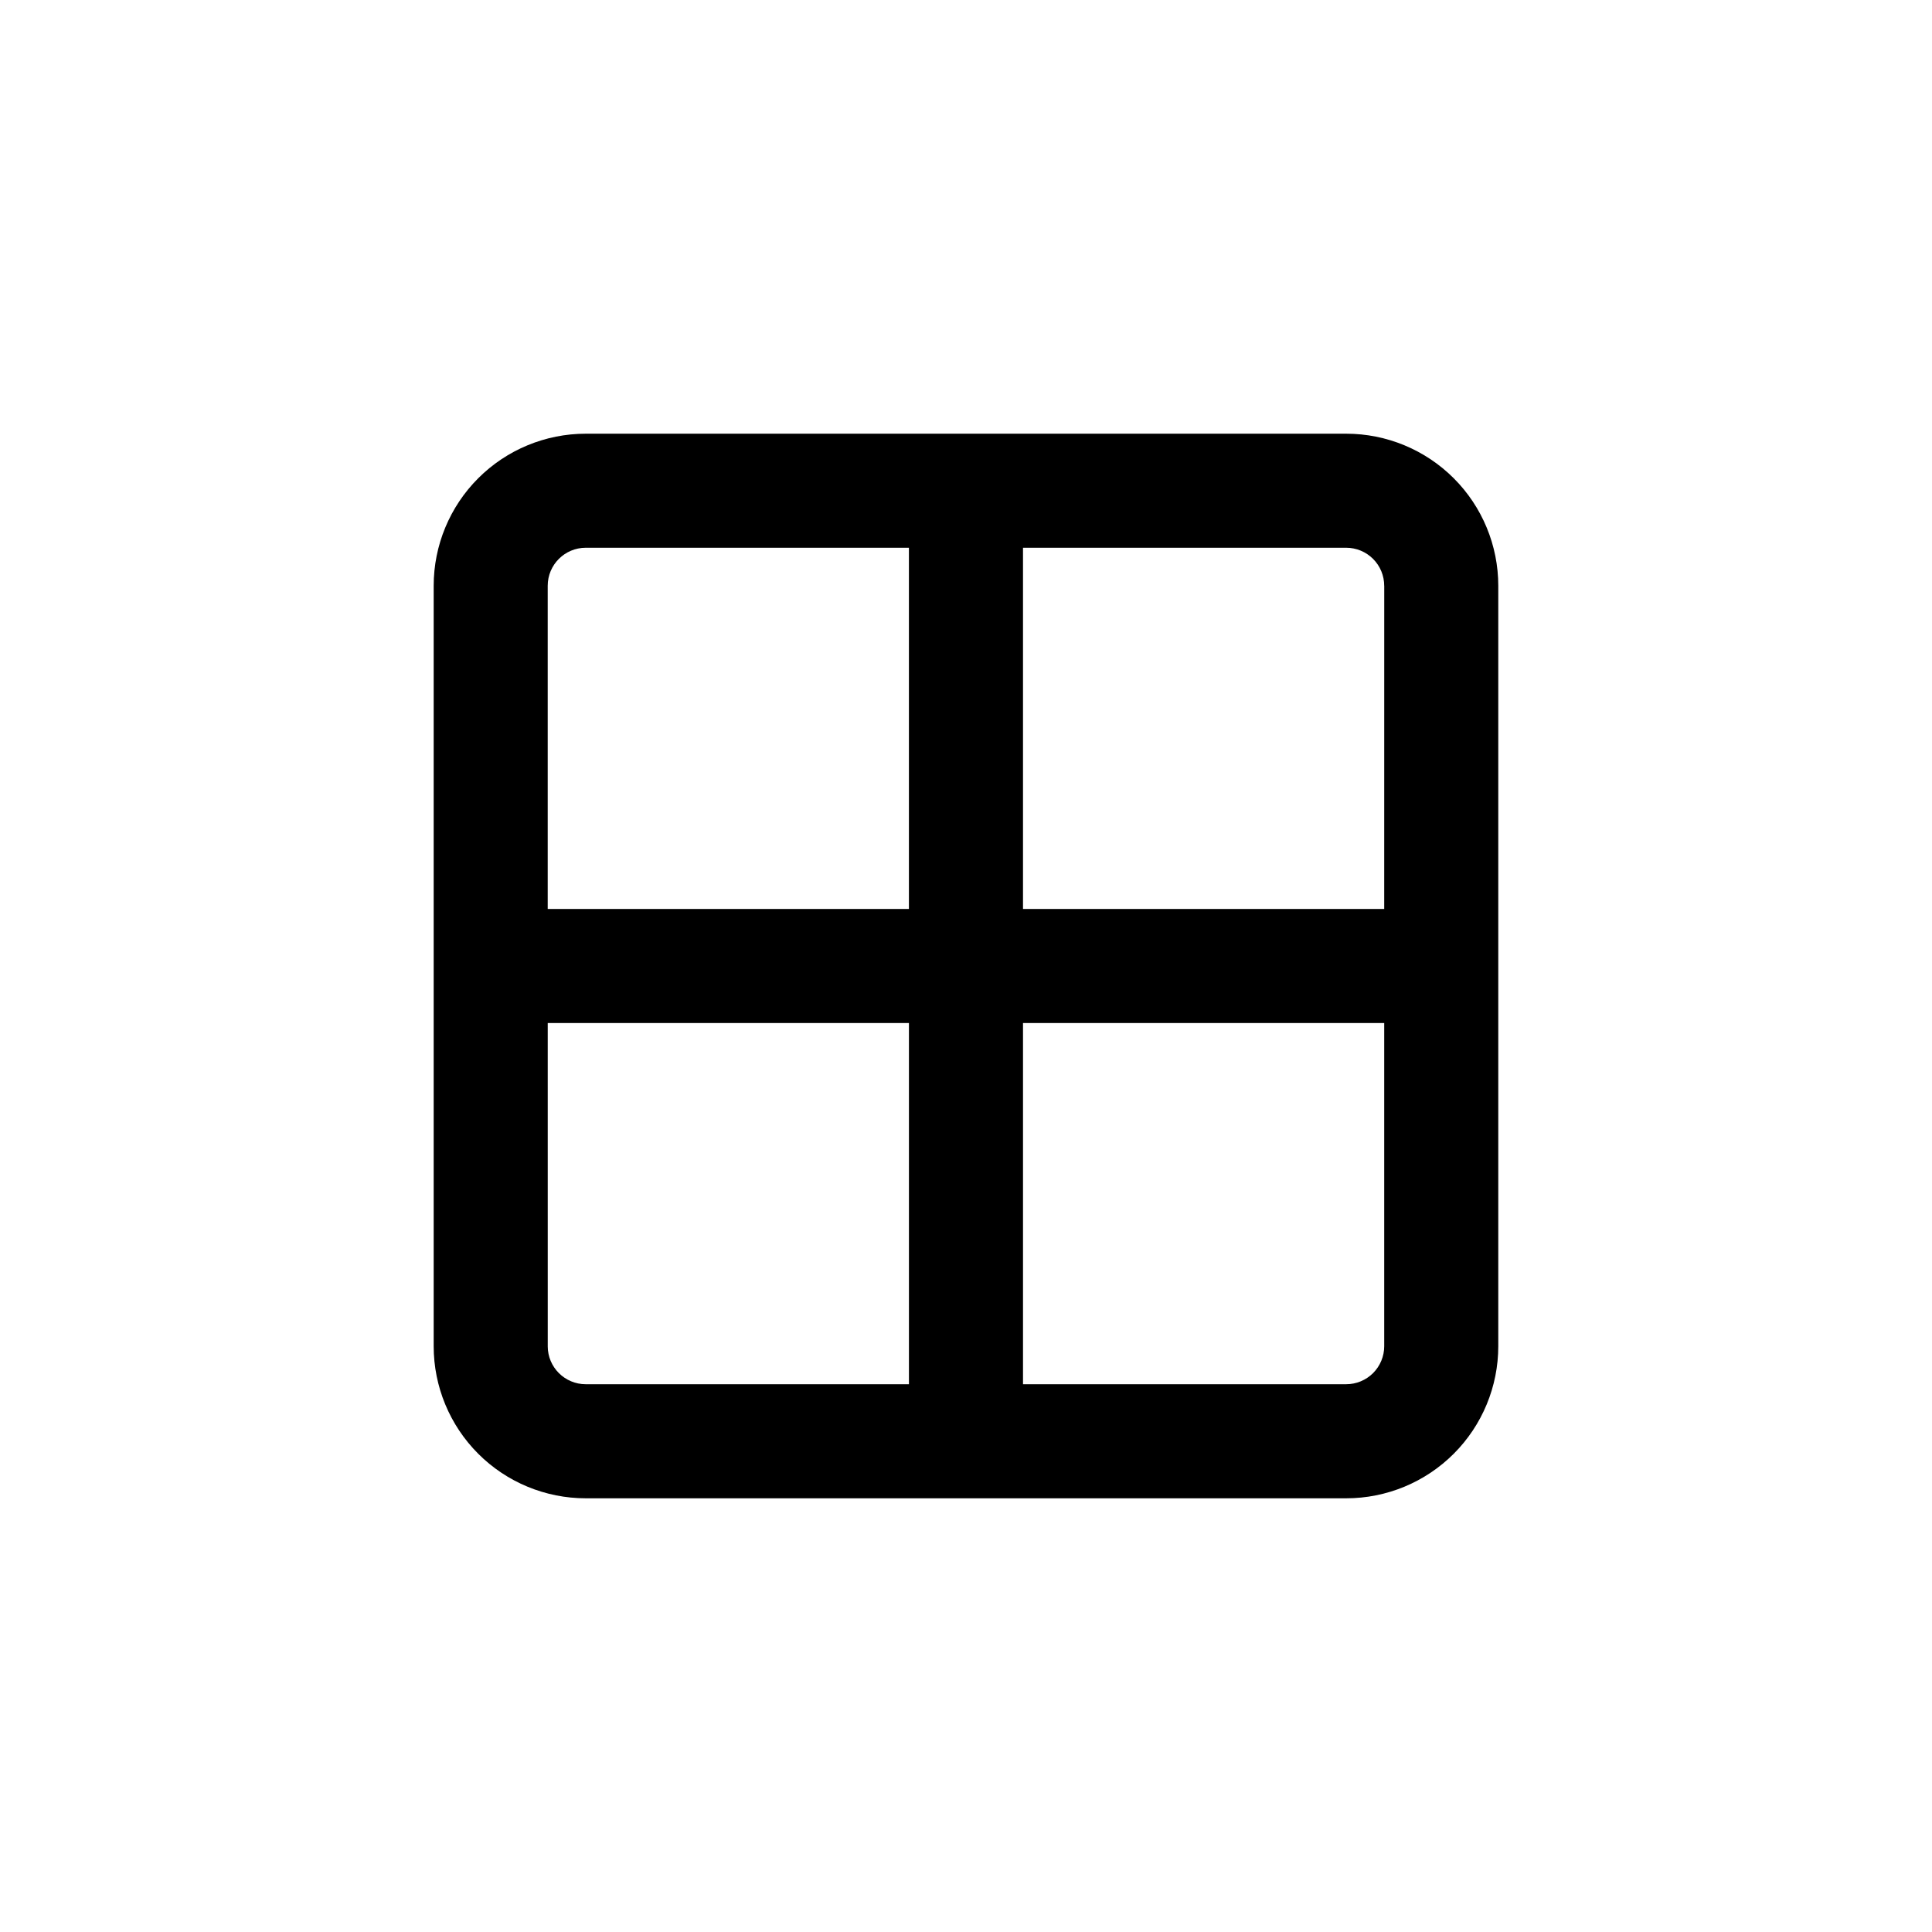 <?xml version="1.0" encoding="UTF-8"?>
<!-- Uploaded to: SVG Repo, www.svgrepo.com, Generator: SVG Repo Mixer Tools -->
<svg fill="#000000" width="800px" height="800px" version="1.1" viewBox="144 144 512 512" xmlns="http://www.w3.org/2000/svg">
 <path d="m258.93 299.24v201.52c0 10.688 4.246 20.941 11.805 28.5 7.559 7.559 17.809 11.805 28.5 11.805h201.52c10.688 0 20.941-4.246 28.5-11.805 7.559-7.559 11.805-17.812 11.805-28.5v-201.52c0-10.691-4.246-20.941-11.805-28.5-7.559-7.559-17.812-11.805-28.5-11.805h-201.52c-10.691 0-20.941 4.246-28.5 11.805-7.559 7.559-11.805 17.809-11.805 28.5zm30.23 201.52-0.004-85.648h95.723v95.723h-85.645c-5.566 0-10.078-4.512-10.078-10.074zm211.6 10.078-85.652-0.004v-95.723h95.723v85.648c0 2.672-1.062 5.234-2.949 7.125-1.891 1.887-4.453 2.949-7.125 2.949zm10.078-211.6-0.008 85.645h-95.723v-95.723h85.648c2.672 0 5.234 1.062 7.125 2.953 1.887 1.887 2.949 4.449 2.949 7.125zm-211.61-10.078h85.645v95.723h-95.723v-85.645c0-5.566 4.512-10.078 10.078-10.078z"/>
</svg>